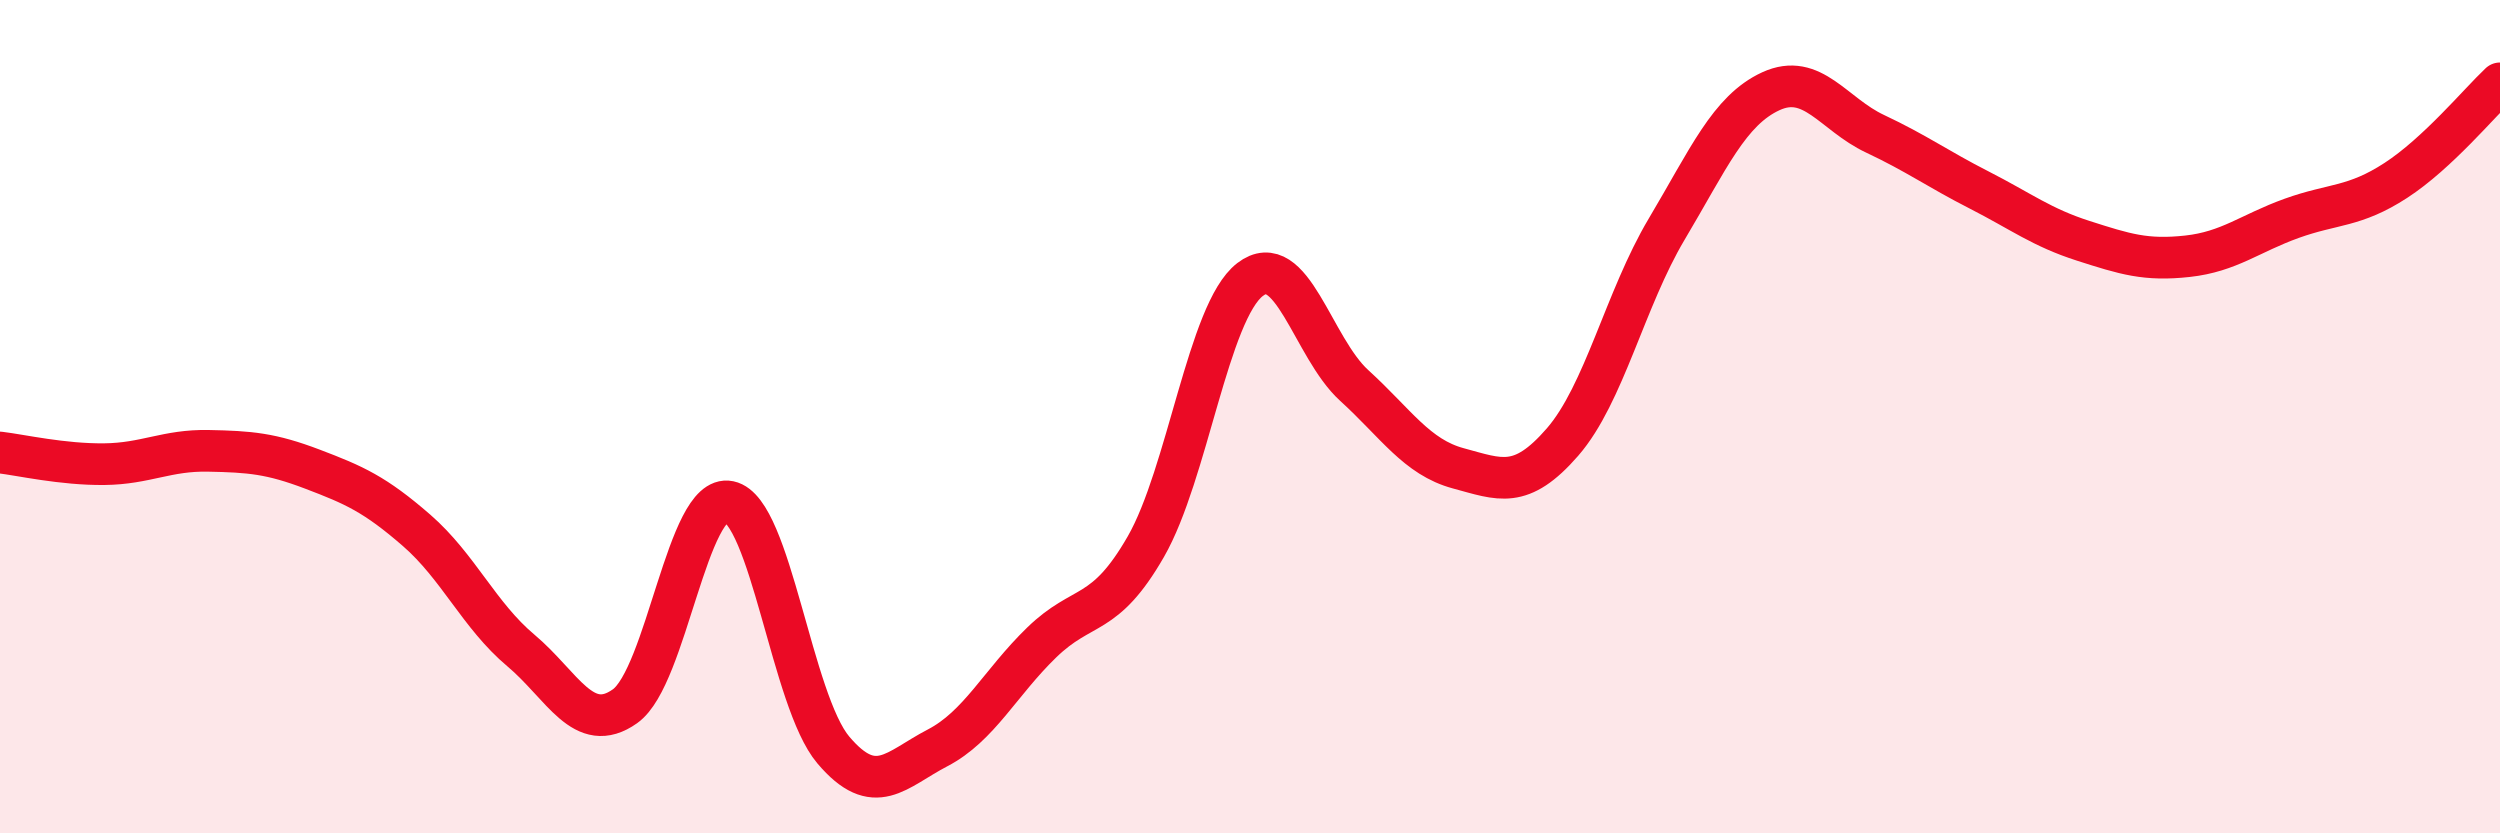 
    <svg width="60" height="20" viewBox="0 0 60 20" xmlns="http://www.w3.org/2000/svg">
      <path
        d="M 0,10.86 C 0.5,10.92 1.5,11.15 2.5,11.14 C 3.5,11.13 4,10.8 5,10.82 C 6,10.84 6.5,10.88 7.5,11.26 C 8.5,11.64 9,11.86 10,12.73 C 11,13.6 11.5,14.77 12.5,15.61 C 13.5,16.45 14,17.66 15,16.95 C 16,16.24 16.5,11.83 17.5,12.04 C 18.5,12.25 19,16.82 20,18 C 21,19.18 21.5,18.47 22.5,17.95 C 23.5,17.43 24,16.39 25,15.42 C 26,14.45 26.5,14.86 27.5,13.12 C 28.5,11.38 29,7.48 30,6.71 C 31,5.94 31.5,8.34 32.5,9.25 C 33.5,10.16 34,10.97 35,11.24 C 36,11.51 36.5,11.76 37.5,10.61 C 38.5,9.46 39,7.18 40,5.5 C 41,3.82 41.5,2.65 42.5,2.19 C 43.5,1.73 44,2.74 45,3.21 C 46,3.68 46.5,4.05 47.5,4.56 C 48.5,5.07 49,5.46 50,5.78 C 51,6.1 51.5,6.26 52.5,6.15 C 53.5,6.04 54,5.6 55,5.24 C 56,4.88 56.5,4.98 57.5,4.33 C 58.5,3.68 59.5,2.47 60,2L60 20L0 20Z"
        fill="#EB0A25"
        opacity="0.1"
        stroke-linecap="round"
        stroke-linejoin="round"
      />
      <path
        d="M 0,10.86 C 0.5,10.92 1.5,11.15 2.5,11.14 C 3.5,11.13 4,10.8 5,10.82 C 6,10.84 6.5,10.88 7.5,11.26 C 8.5,11.64 9,11.86 10,12.73 C 11,13.6 11.5,14.77 12.5,15.61 C 13.5,16.45 14,17.66 15,16.95 C 16,16.24 16.5,11.83 17.5,12.04 C 18.5,12.25 19,16.82 20,18 C 21,19.18 21.5,18.47 22.5,17.95 C 23.5,17.43 24,16.39 25,15.42 C 26,14.45 26.5,14.86 27.5,13.12 C 28.5,11.38 29,7.48 30,6.71 C 31,5.94 31.5,8.34 32.5,9.25 C 33.5,10.16 34,10.97 35,11.24 C 36,11.51 36.5,11.76 37.5,10.61 C 38.5,9.46 39,7.18 40,5.5 C 41,3.82 41.5,2.65 42.5,2.19 C 43.5,1.73 44,2.74 45,3.21 C 46,3.68 46.5,4.05 47.5,4.56 C 48.5,5.07 49,5.46 50,5.78 C 51,6.1 51.5,6.26 52.5,6.15 C 53.5,6.04 54,5.6 55,5.24 C 56,4.88 56.5,4.98 57.5,4.33 C 58.5,3.68 59.5,2.47 60,2"
        stroke="#EB0A25"
        stroke-width="1"
        fill="none"
        stroke-linecap="round"
        stroke-linejoin="round"
      />
    </svg>
  